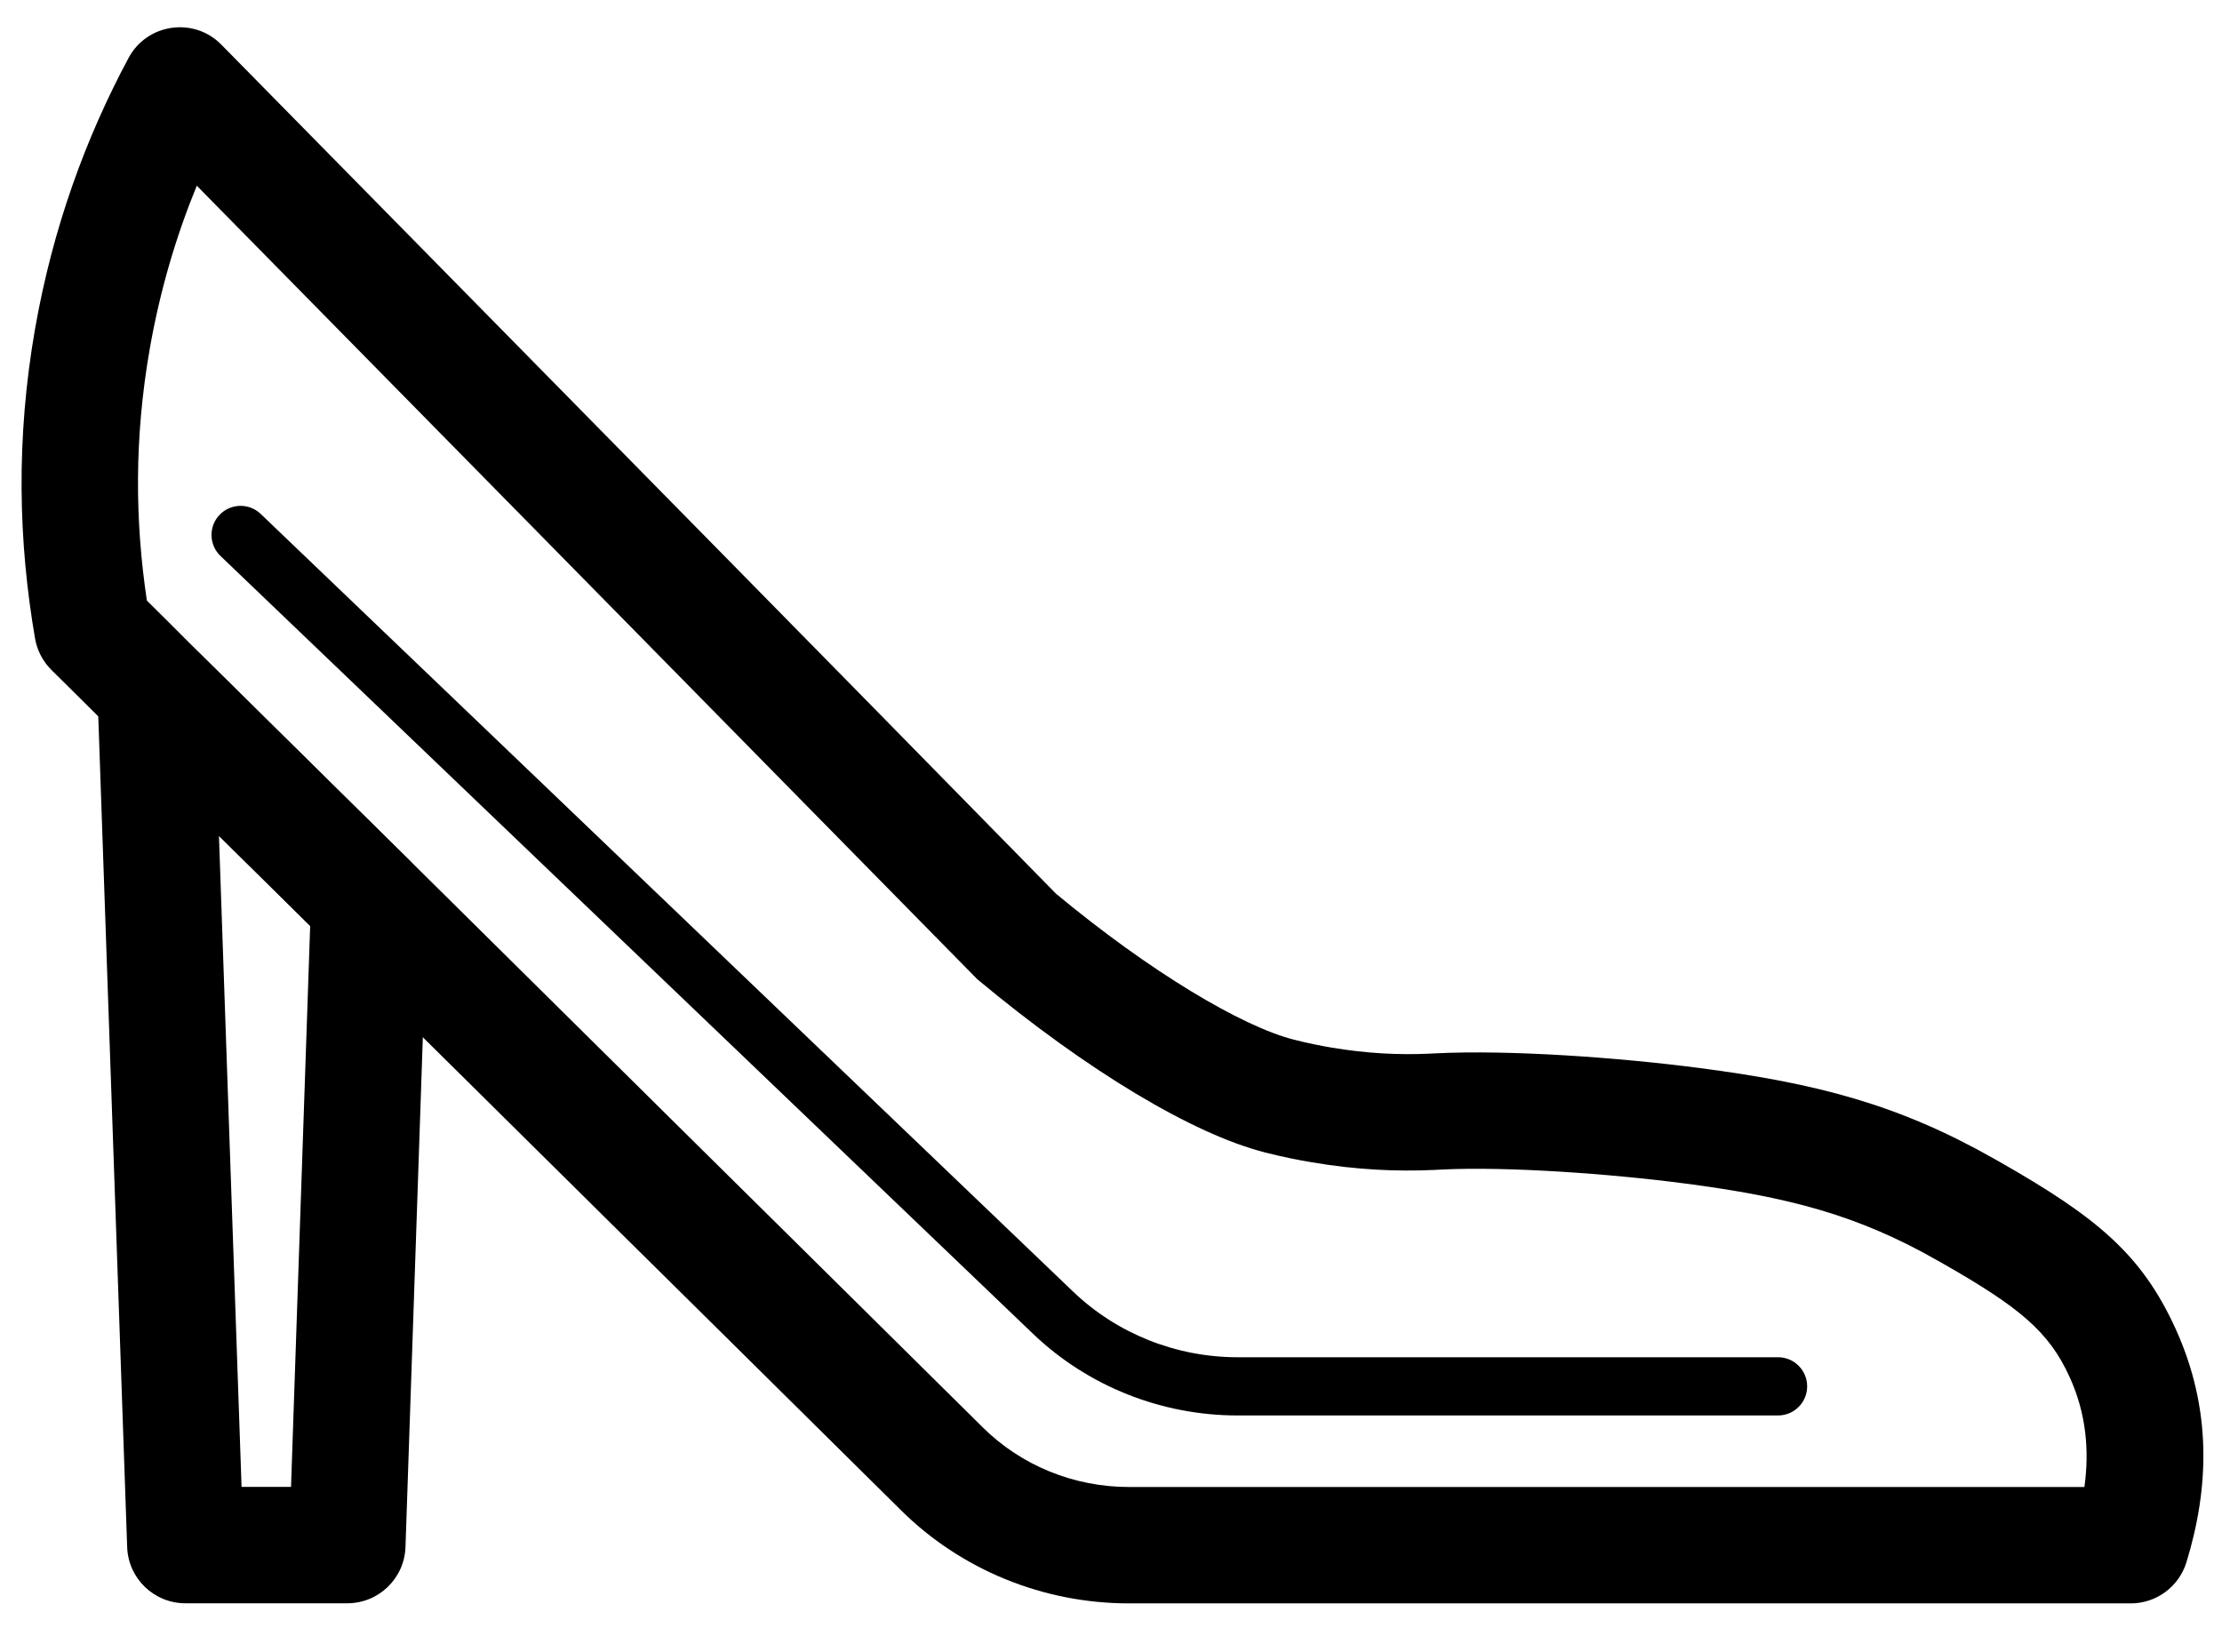 <?xml version="1.0" encoding="UTF-8"?>
<svg width="39px" height="29px" viewBox="0 0 39 29" version="1.1" xmlns="http://www.w3.org/2000/svg" xmlns:xlink="http://www.w3.org/1999/xlink">
    <!-- Generator: sketchtool 55.2 (78181) - https://sketchapp.com -->
    <title>020DF5CC-0D61-4EE0-A3C9-D42C94651003@1x</title>
    <desc>Created with sketchtool.</desc>
    <g id="Desktop" stroke="none" stroke-width="1" fill="none" fill-rule="evenodd">
        <g id="Dropdown-|-Essentials" transform="translate(-409, -126)" fill="#000000" fill-rule="nonzero">
            <g id="Drag1" transform="translate(404, 117)">
                <g id="Heels" transform="translate(6.13, 10.217)">
                    <path d="M37.246,26.208 C37.114,26.637 36.718,26.93 36.269,26.93 L18.686,26.93 C17.179,26.93 15.737,26.341 14.679,25.29 C13.7,24.321 12.717,23.348 11.331,21.977 L9.656,20.321 C7.464,18.153 6.076,16.779 4.635,15.352 L3.886,14.613 C2.386,13.133 1.72,12.475 0.878,11.644 C0.715,11.479 0.543,11.306 0.332,11.097 C0.146,10.913 0.146,10.913 -0.04,10.729 L-0.227,10.544 C-0.378,10.394 -0.479,10.201 -0.515,9.991 C-0.808,8.285 -0.852,6.492 -0.515,4.557 C-0.202,2.774 0.378,1.196 1.126,-0.199 C1.451,-0.806 2.271,-0.924 2.754,-0.434 C5.411,2.265 8.167,5.067 11.591,8.55 C13.087,10.072 14.536,11.545 17.405,14.472 C19.061,15.847 20.666,16.799 21.57,17.031 L21.59,17.036 C21.825,17.097 22.07,17.144 22.228,17.171 C22.871,17.28 23.43,17.303 23.949,17.28 L24.071,17.274 C25.369,17.21 27.275,17.346 28.693,17.531 C30.769,17.801 32.197,18.175 33.873,19.126 L33.967,19.179 C35.677,20.153 36.459,20.804 37.052,22.102 C37.701,23.523 37.644,24.908 37.246,26.208 Z M35.193,22.951 C34.831,22.158 34.316,21.73 32.955,20.955 L32.863,20.903 C31.469,20.111 30.264,19.796 28.429,19.557 C27.121,19.386 25.321,19.258 24.174,19.314 L24.04,19.321 C23.386,19.35 22.688,19.322 21.89,19.186 C21.683,19.152 21.389,19.094 21.085,19.017 L21.059,19.01 C19.813,18.689 17.967,17.594 16.024,15.974 C13.078,12.978 11.63,11.505 10.134,9.983 C7.148,6.946 4.671,4.427 2.324,2.043 C1.963,2.923 1.679,3.876 1.498,4.909 C1.225,6.473 1.239,7.933 1.448,9.326 C1.585,9.462 1.602,9.479 1.771,9.646 C1.986,9.86 2.163,10.036 2.323,10.198 C3.156,11.021 3.822,11.679 5.321,13.158 L6.072,13.899 C7.514,15.327 8.902,16.701 11.093,18.868 L12.768,20.524 C14.154,21.895 15.138,22.869 16.118,23.839 C16.793,24.509 17.717,24.887 18.686,24.887 L35.455,24.887 C35.545,24.244 35.485,23.589 35.193,22.951 Z" id="Stroke-1"></path>
                    <path d="M6.068,13.898 C6.271,14.098 6.381,14.375 6.371,14.66 L5.987,25.941 C5.968,26.492 5.516,26.928 4.966,26.928 L2.123,26.928 C1.573,26.928 1.121,26.492 1.102,25.942 L0.581,10.96 C0.549,10.037 1.662,9.549 2.32,10.197 C2.983,10.852 3.571,11.432 4.819,12.665 L5.319,13.158 C5.693,13.528 5.693,13.528 6.068,13.898 Z M3.883,14.612 L3.384,14.119 C3.136,13.874 2.914,13.656 2.713,13.457 L3.11,24.885 L3.978,24.885 L4.314,15.038 C4.197,14.923 4.107,14.834 3.883,14.612 Z" id="Stroke-2"></path>
                    <path d="M30.078,22.609 L20.593,22.609 C19.514,22.609 18.479,22.196 17.709,21.461 L3.446,7.805 C3.242,7.61 2.919,7.617 2.724,7.821 C2.529,8.024 2.536,8.348 2.74,8.543 L17.003,22.199 C17.964,23.117 19.252,23.631 20.593,23.631 L30.078,23.631 C30.36,23.631 30.589,23.402 30.589,23.12 C30.589,22.838 30.36,22.609 30.078,22.609 Z" id="Stroke-3"></path>
                </g>
            </g>
        </g>
    </g>
</svg>